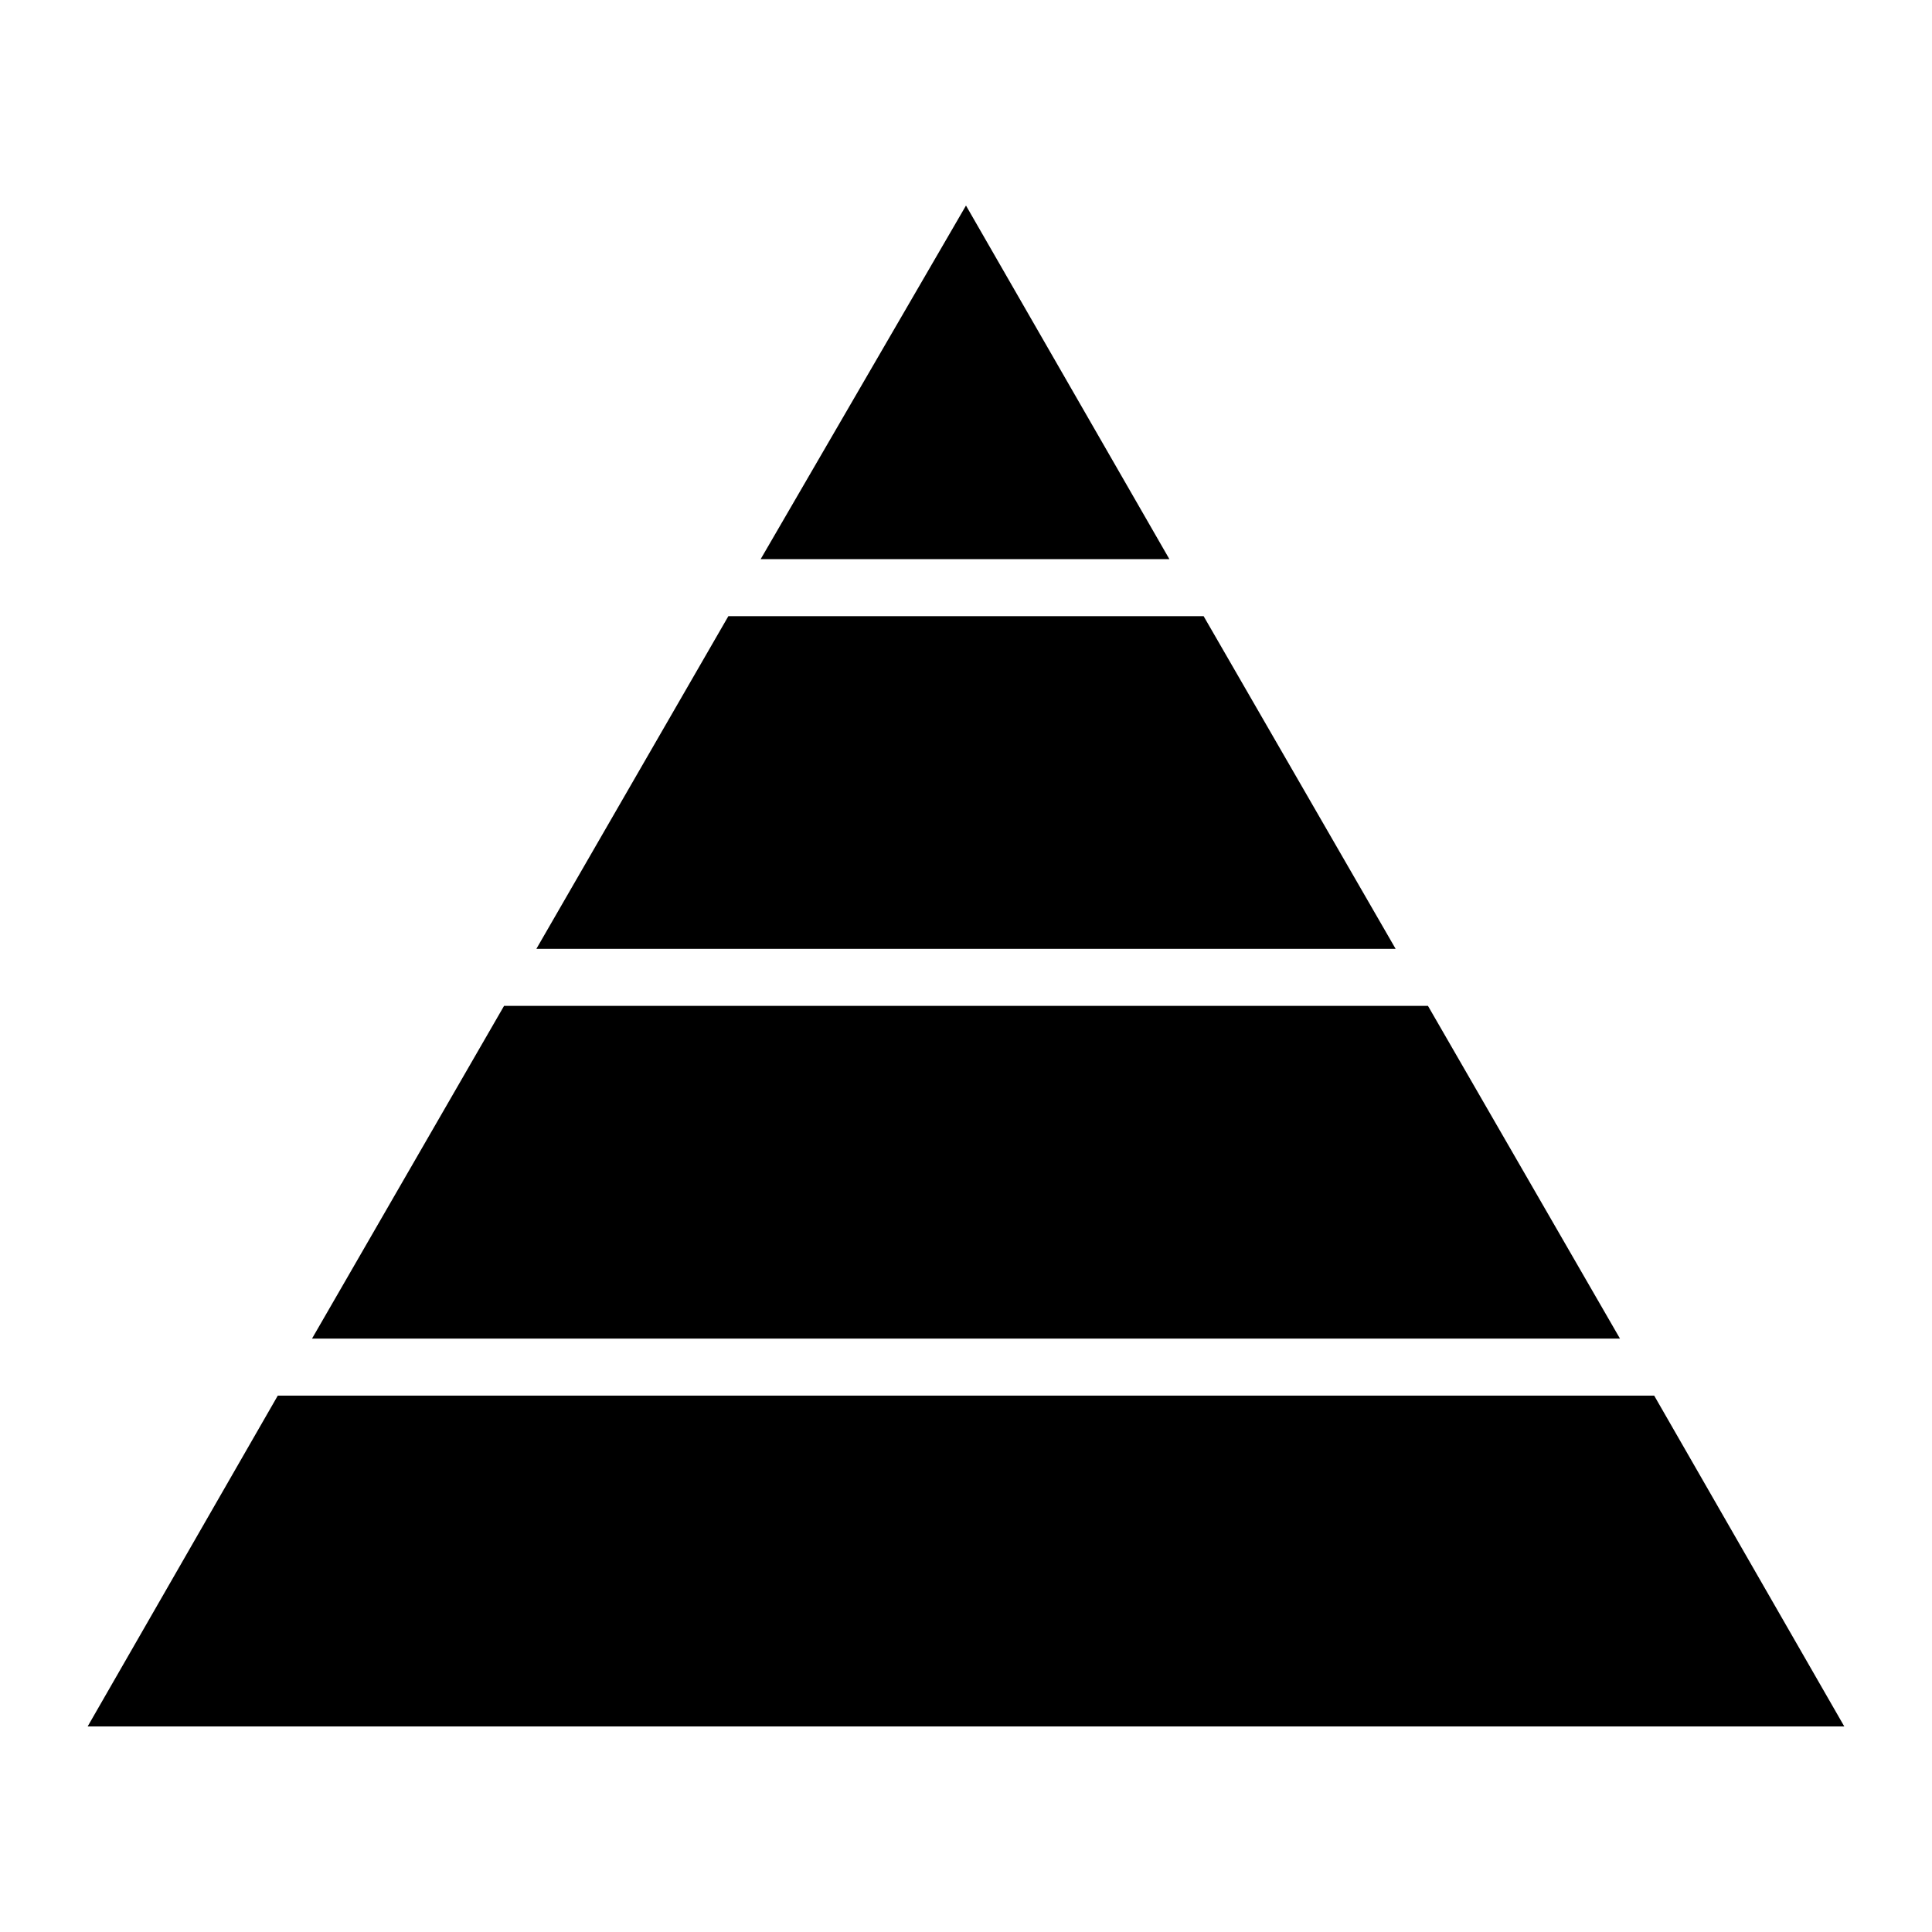 <?xml version="1.0" encoding="UTF-8"?>
<!-- Uploaded to: SVG Repo, www.svgrepo.com, Generator: SVG Repo Mixer Tools -->
<svg fill="#000000" width="800px" height="800px" version="1.1" viewBox="144 144 512 512" xmlns="http://www.w3.org/2000/svg">
 <path d="m513.86 395.46h-227.72l50.883-88.168h125.95zm8.566 15.113h-244.85l-50.887 88.168h346.62zm-122.43-212.1-54.414 93.707h108.32zm182.38 315.38h-364.76l-50.383 87.664h465.52z"/>
</svg>